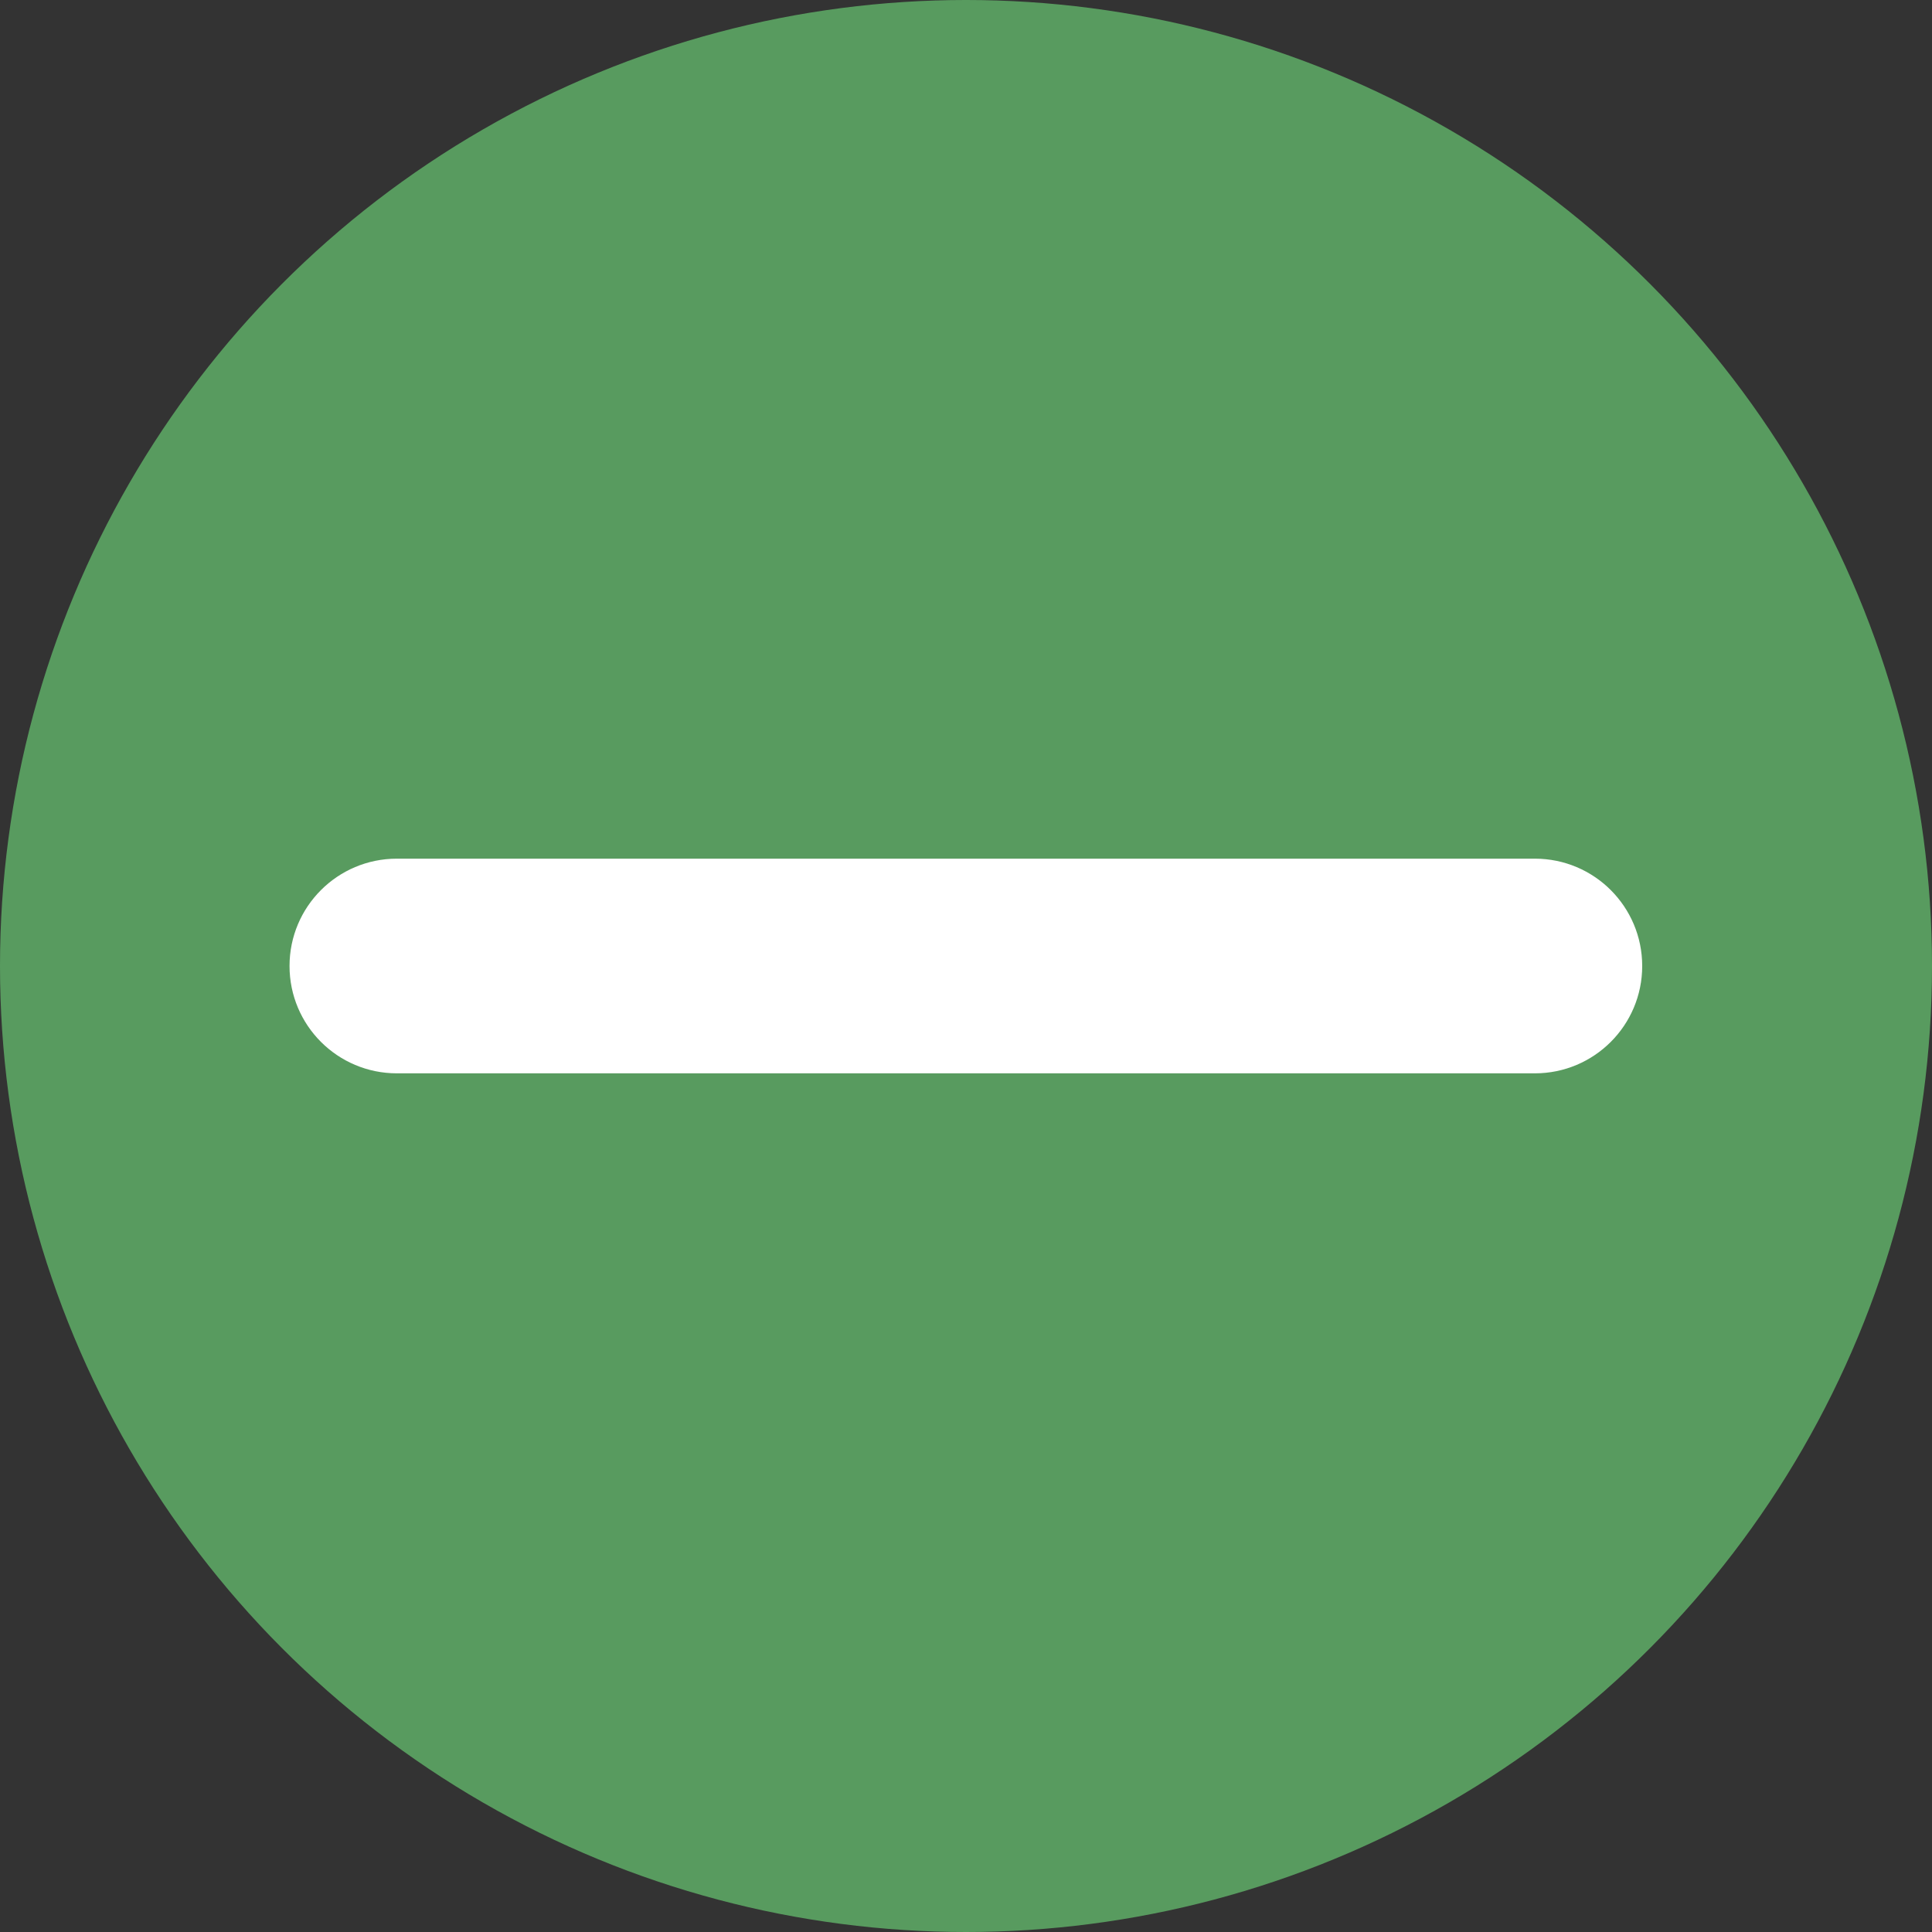 <?xml version="1.0" encoding="UTF-8"?>
<svg id="_レイヤー_2" data-name="レイヤー_2" xmlns="http://www.w3.org/2000/svg" viewBox="0 0 72 72">
  <rect x="0" y="0" width="72" height="72" fill="#333333" stroke="none"/>
  <defs>
    <style>
      .cls-1 {
        fill: #fff;
      }

      .cls-2 {
        fill: #589b5f;
      }
    </style>
  </defs>
  <g id="design">
    <g>
      <circle class="cls-2" cx="36" cy="36" r="36"/>
      <path class="cls-1" d="M57.21,40H14.79c-2.21,0-4-1.79-4-4s1.79-4,4-4h42.41c2.21,0,4,1.79,4,4s-1.79,4-4,4Z"/>
    </g>
  </g>
</svg>
